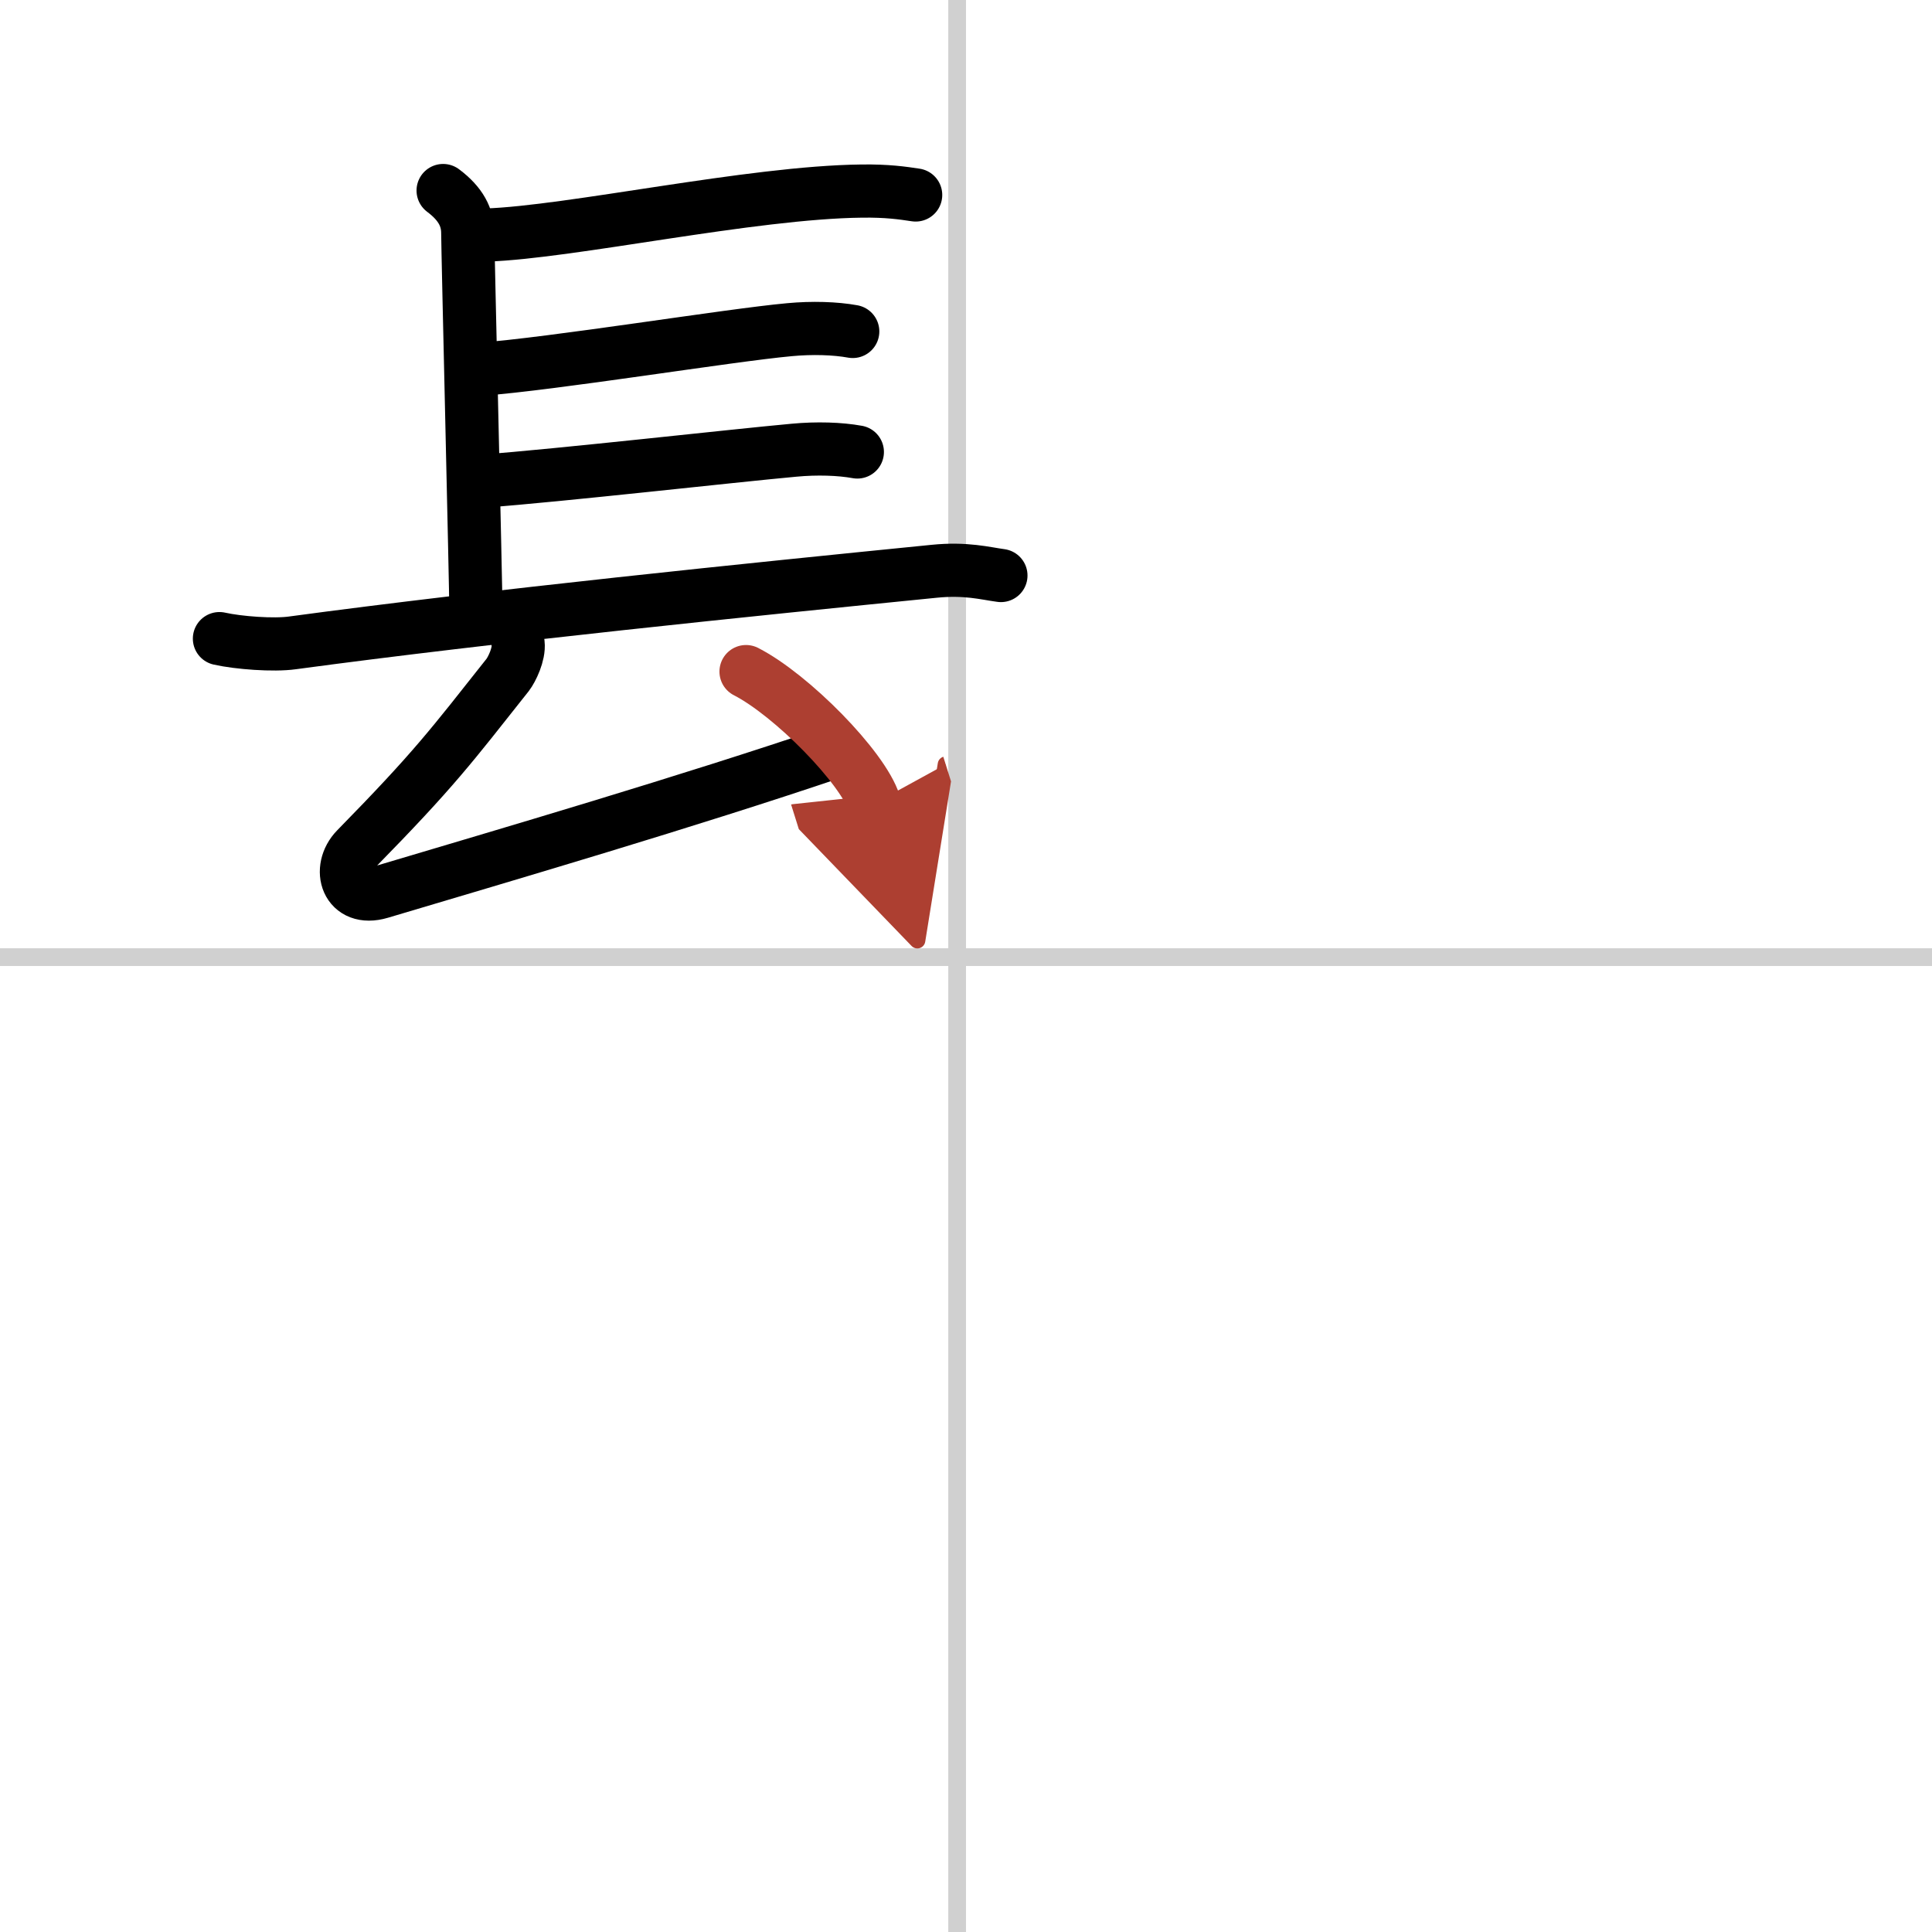 <svg width="400" height="400" viewBox="0 0 109 109" xmlns="http://www.w3.org/2000/svg"><defs><marker id="a" markerWidth="4" orient="auto" refX="1" refY="5" viewBox="0 0 10 10"><polyline points="0 0 10 5 0 10 1 5" fill="#ad3f31" stroke="#ad3f31"/></marker></defs><g fill="none" stroke="#000" stroke-linecap="round" stroke-linejoin="round" stroke-width="3"><rect width="100%" height="100%" fill="#fff" stroke="#fff"/><line x1="54" x2="54" y2="109" stroke="#d0d0d0" stroke-width="1"/><line x2="109" y1="54" y2="54" stroke="#d0d0d0" stroke-width="1"/><path d="m25 10.75c1 0.75 1.39 1.52 1.39 2.4s0.46 19.98 0.46 21.3"/><path d="m27.44 13.26c4.77-0.16 14.94-2.41 21.17-2.48 1.45-0.02 2.32 0.11 3.05 0.22"/><path d="m27.02 20.84c4.22-0.31 14.11-1.93 17.52-2.24 1.28-0.12 2.58-0.08 3.57 0.1"/><path d="m27.28 27.14c4.22-0.31 14.11-1.43 17.52-1.74 1.28-0.12 2.58-0.08 3.57 0.1"/><path d="m12.38 36.03c1.07 0.24 3.05 0.39 4.12 0.24 11.25-1.52 26-3.02 36.21-4.04 1.78-0.18 2.87 0.12 3.76 0.24"/><path d="m29.23 36.31c0.07 0.59-0.35 1.46-0.59 1.77-3.2 4.04-4.12 5.3-8.54 9.81-1.1 1.13-0.53 3.01 1.36 2.45 7.29-2.17 17.29-5.1 25.59-7.91"/><path d="m42.09 37.89c2.56 1.31 6.6 5.4 7.24 7.44" marker-end="url(#a)" stroke="#ad3f31"/></g></svg>
